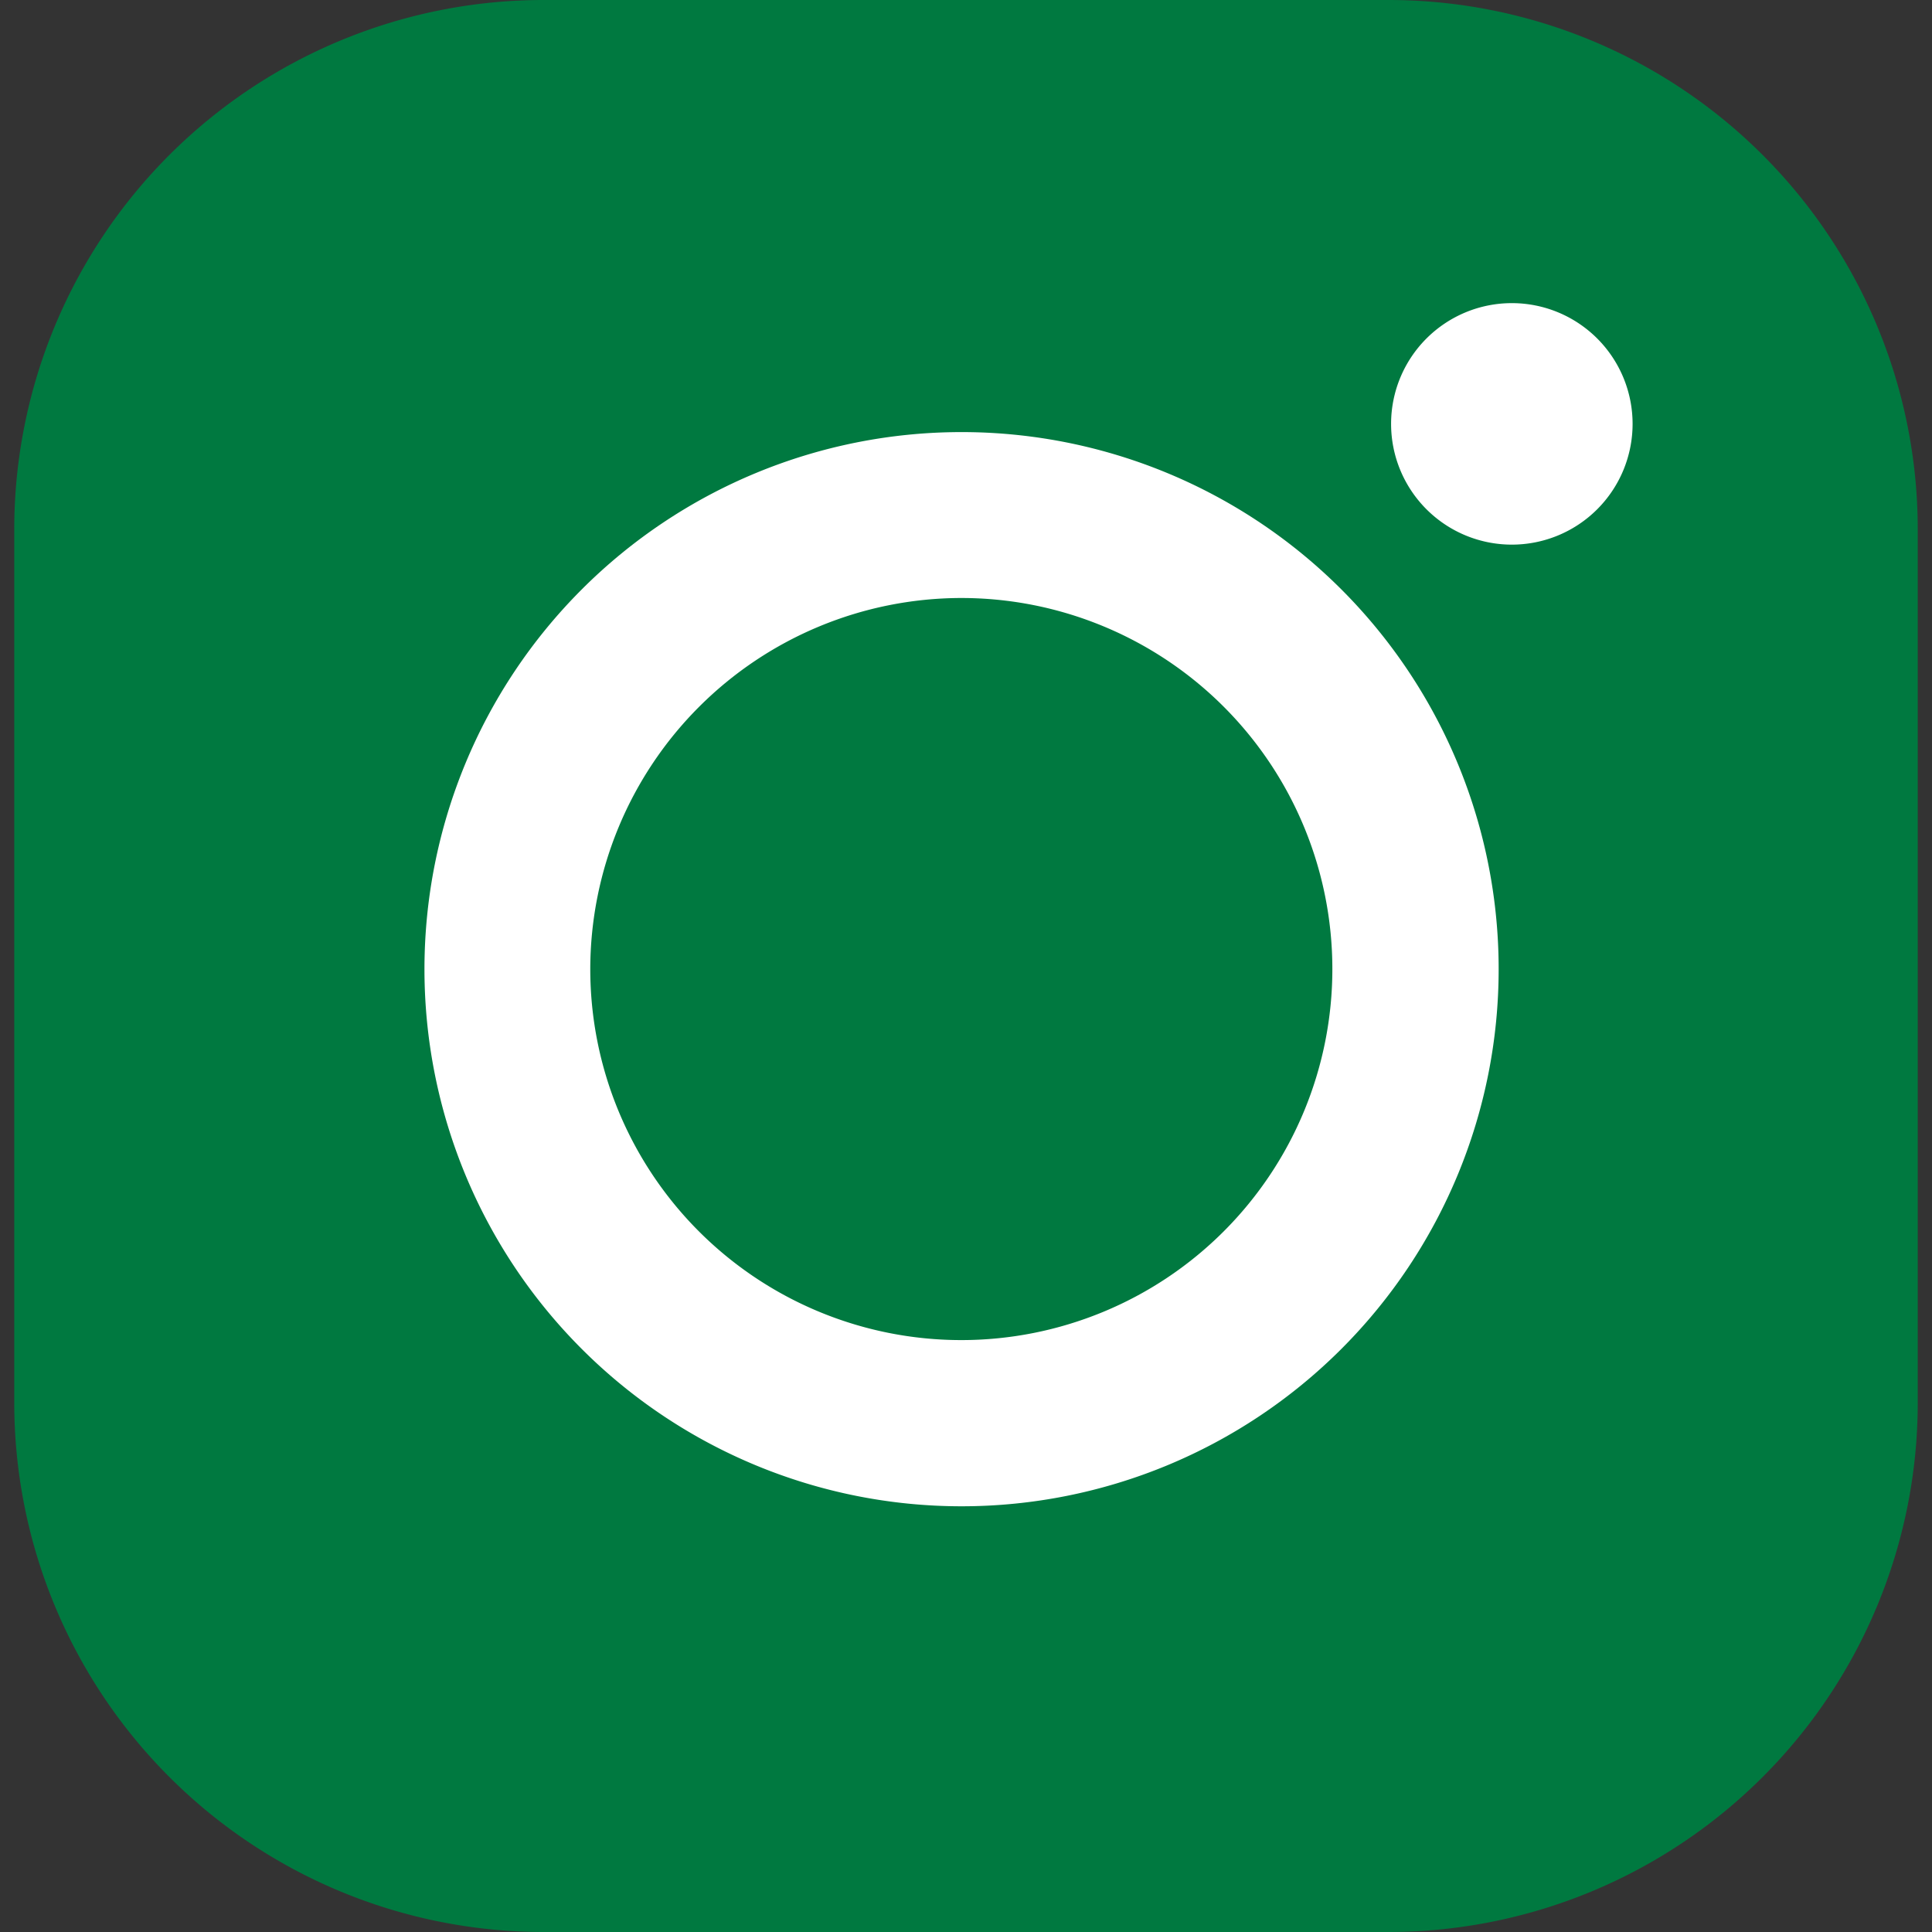 <svg height="40" viewBox="0 0 40 40" width="40" xmlns="http://www.w3.org/2000/svg" xmlns:xlink="http://www.w3.org/1999/xlink"><rect x="0" y="0" width="40" height="40" fill="#333333" stroke="none"/><clipPath id="a"><path d="m90 959h40v40h-40z"/></clipPath><g clip-path="url(#a)" transform="translate(-90 -959)"><g transform="translate(-742.087 252.815)"><path d="m860.835 706.185h-17.492a10.96 10.96 0 0 0 -10.961 10.957v18.082a10.961 10.961 0 0 0 10.961 10.961h17.492a10.96 10.96 0 0 0 10.957-10.961v-18.082a10.959 10.959 0 0 0 -10.957-10.957z" fill="#007940"/><g fill="#fff"><path d="m845.3 711.516a7.682 7.682 0 1 1 -7.682 7.682 7.692 7.692 0 0 1 7.682-7.682m0-3.435a11.12 11.12 0 1 0 11.125 11.119 11.119 11.119 0 0 0 -11.125-11.119z" transform="translate(6.69 7.05)"/><path d="m840.92 707.515a2.5 2.5 0 1 0 2.5 2.5 2.5 2.5 0 0 0 -2.5-2.5z" transform="translate(22.468 4.946)"/></g></g></g></svg>